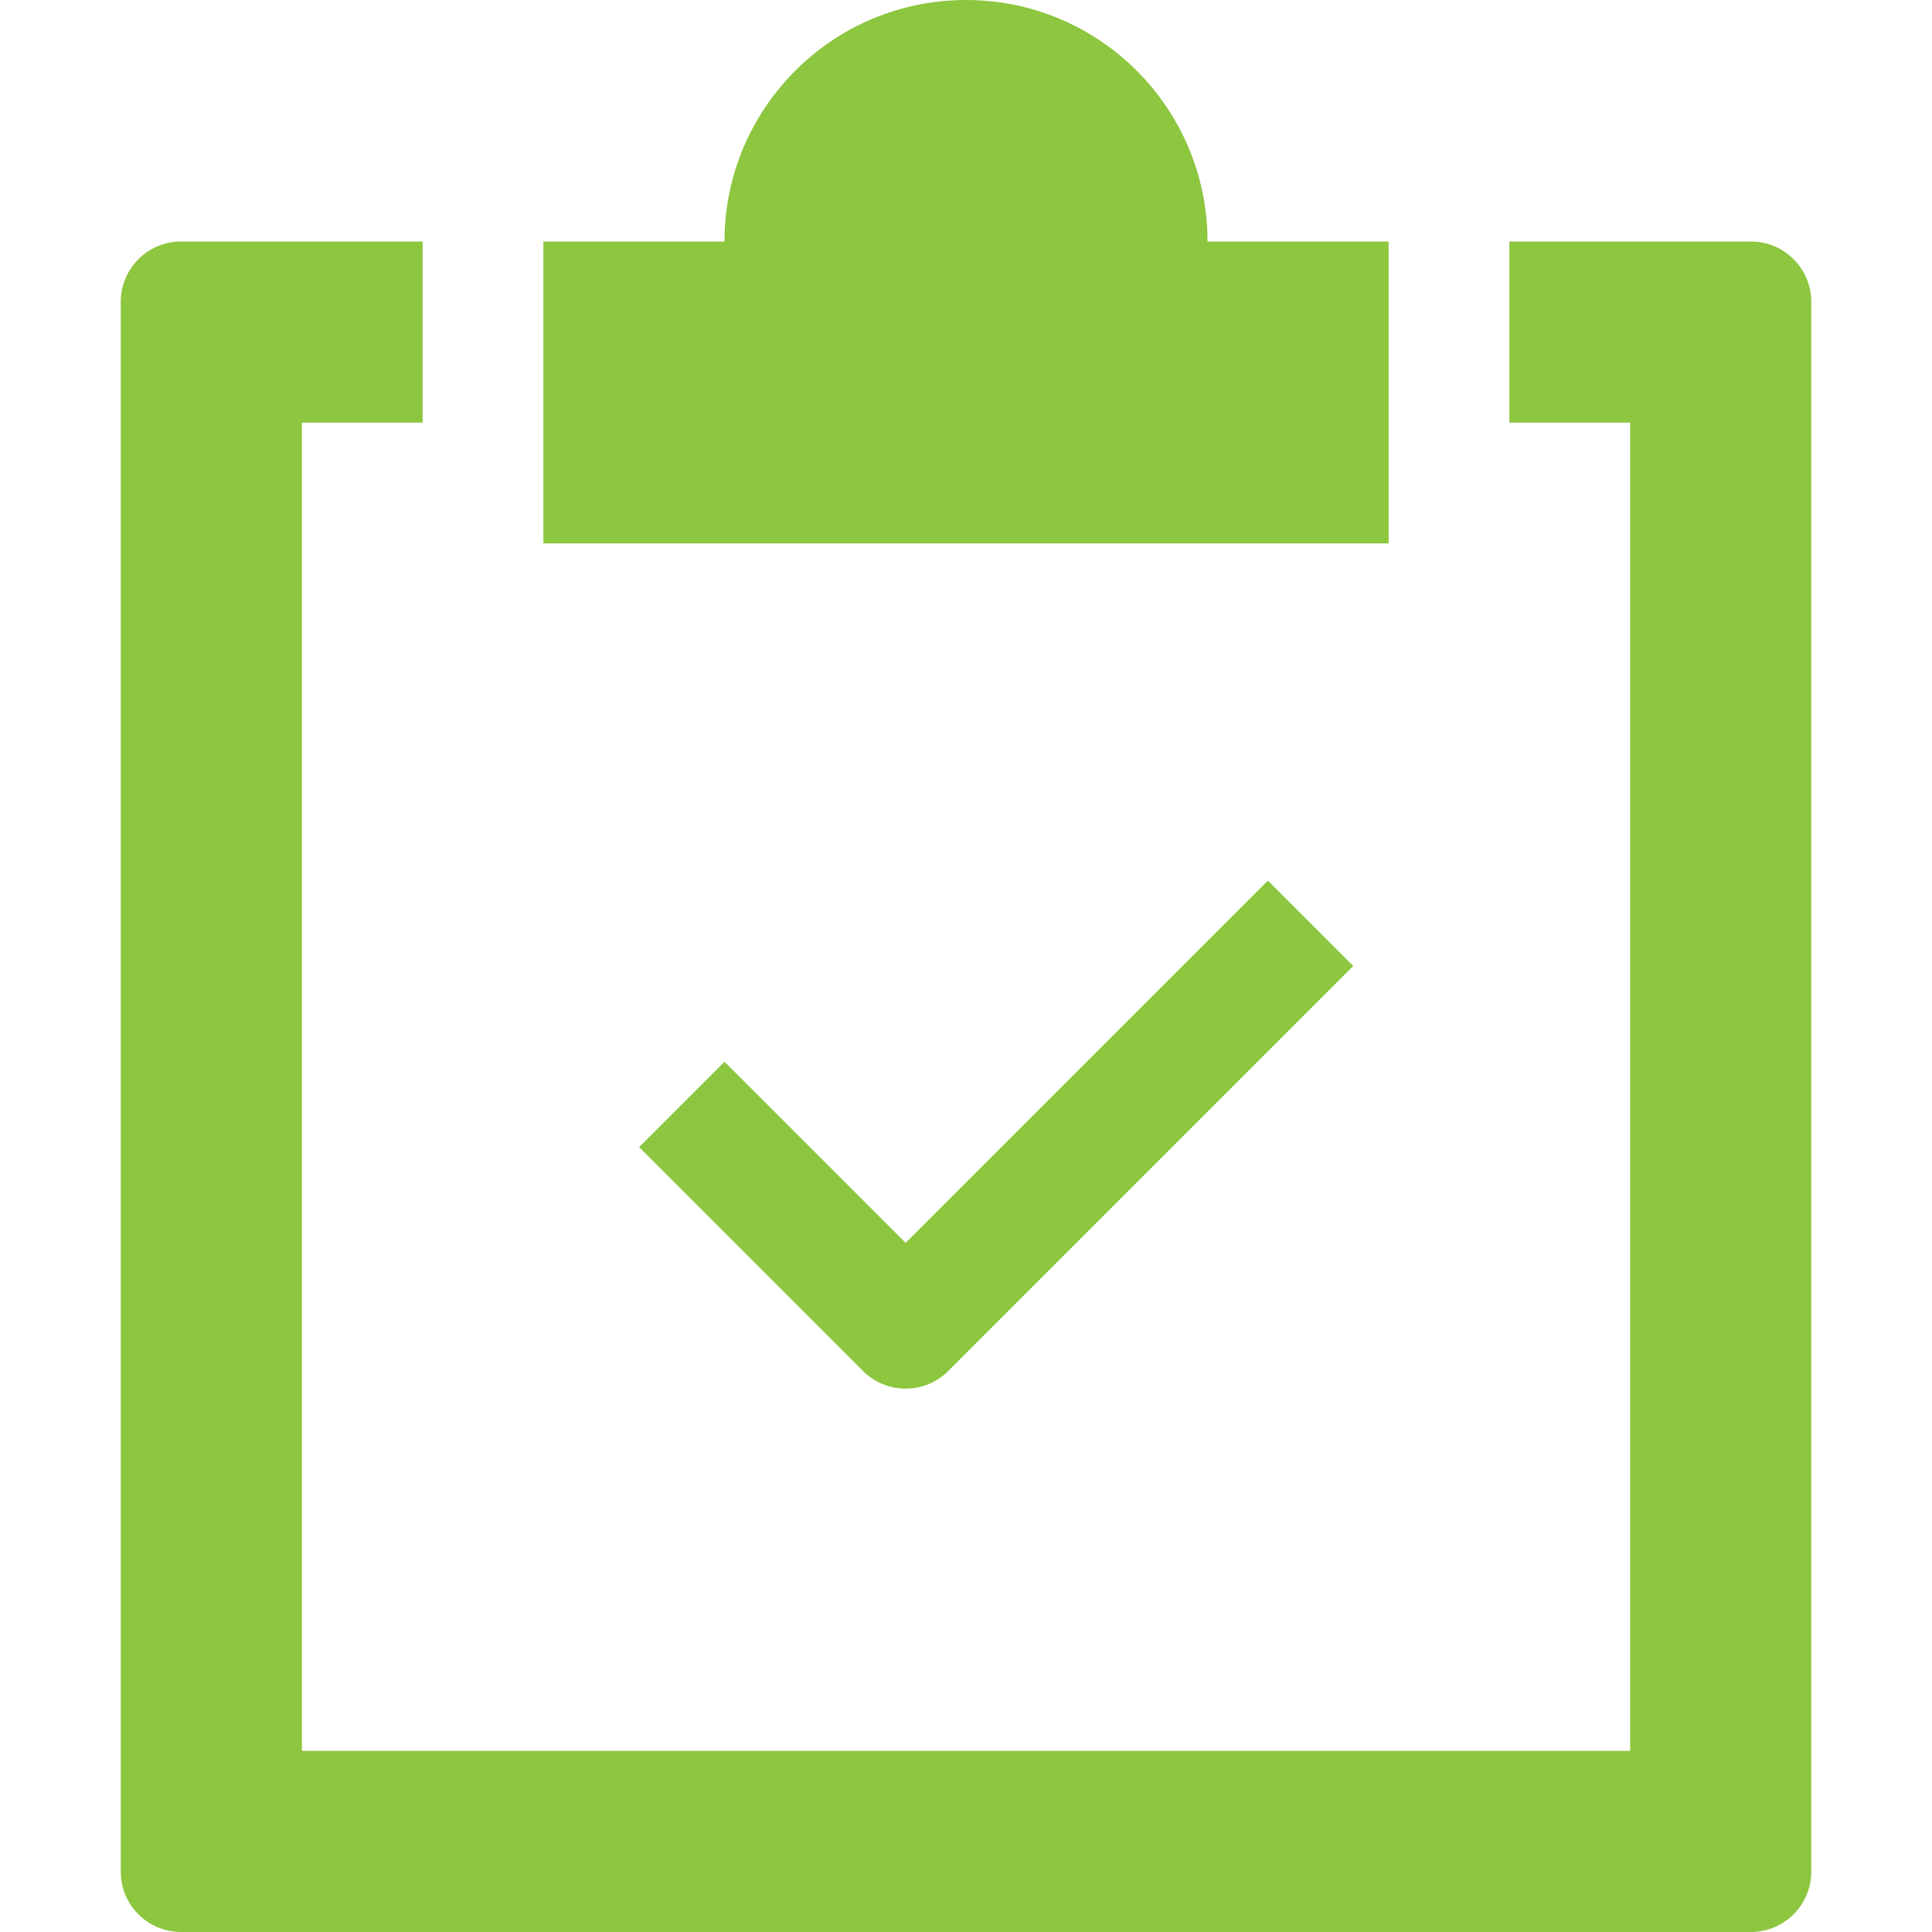 <?xml version="1.0" encoding="UTF-8"?> <svg xmlns="http://www.w3.org/2000/svg" width="32" height="32" viewBox="0 0 32 32" fill="none"><path d="M29 4H25V7H27V29H5V7H7V4H3C2.447 4 2 4.448 2 5V31C2 31.552 2.447 32 3 32H29C29.553 32 30 31.552 30 31V5C30 4.448 29.553 4 29 4Z" fill="#8DC63F"></path><path d="M20 4C20 1.791 18.209 0 16 0C13.791 0 12 1.791 12 4H9V9H23V4H20Z" fill="#8DC63F"></path><path d="M15 23C14.744 23 14.488 22.902 14.293 22.707L10.586 19L12 17.586L15 20.586L21 14.586L22.414 16L15.707 22.707C15.512 22.902 15.256 23 15 23Z" fill="#8DC63F"></path></svg> 